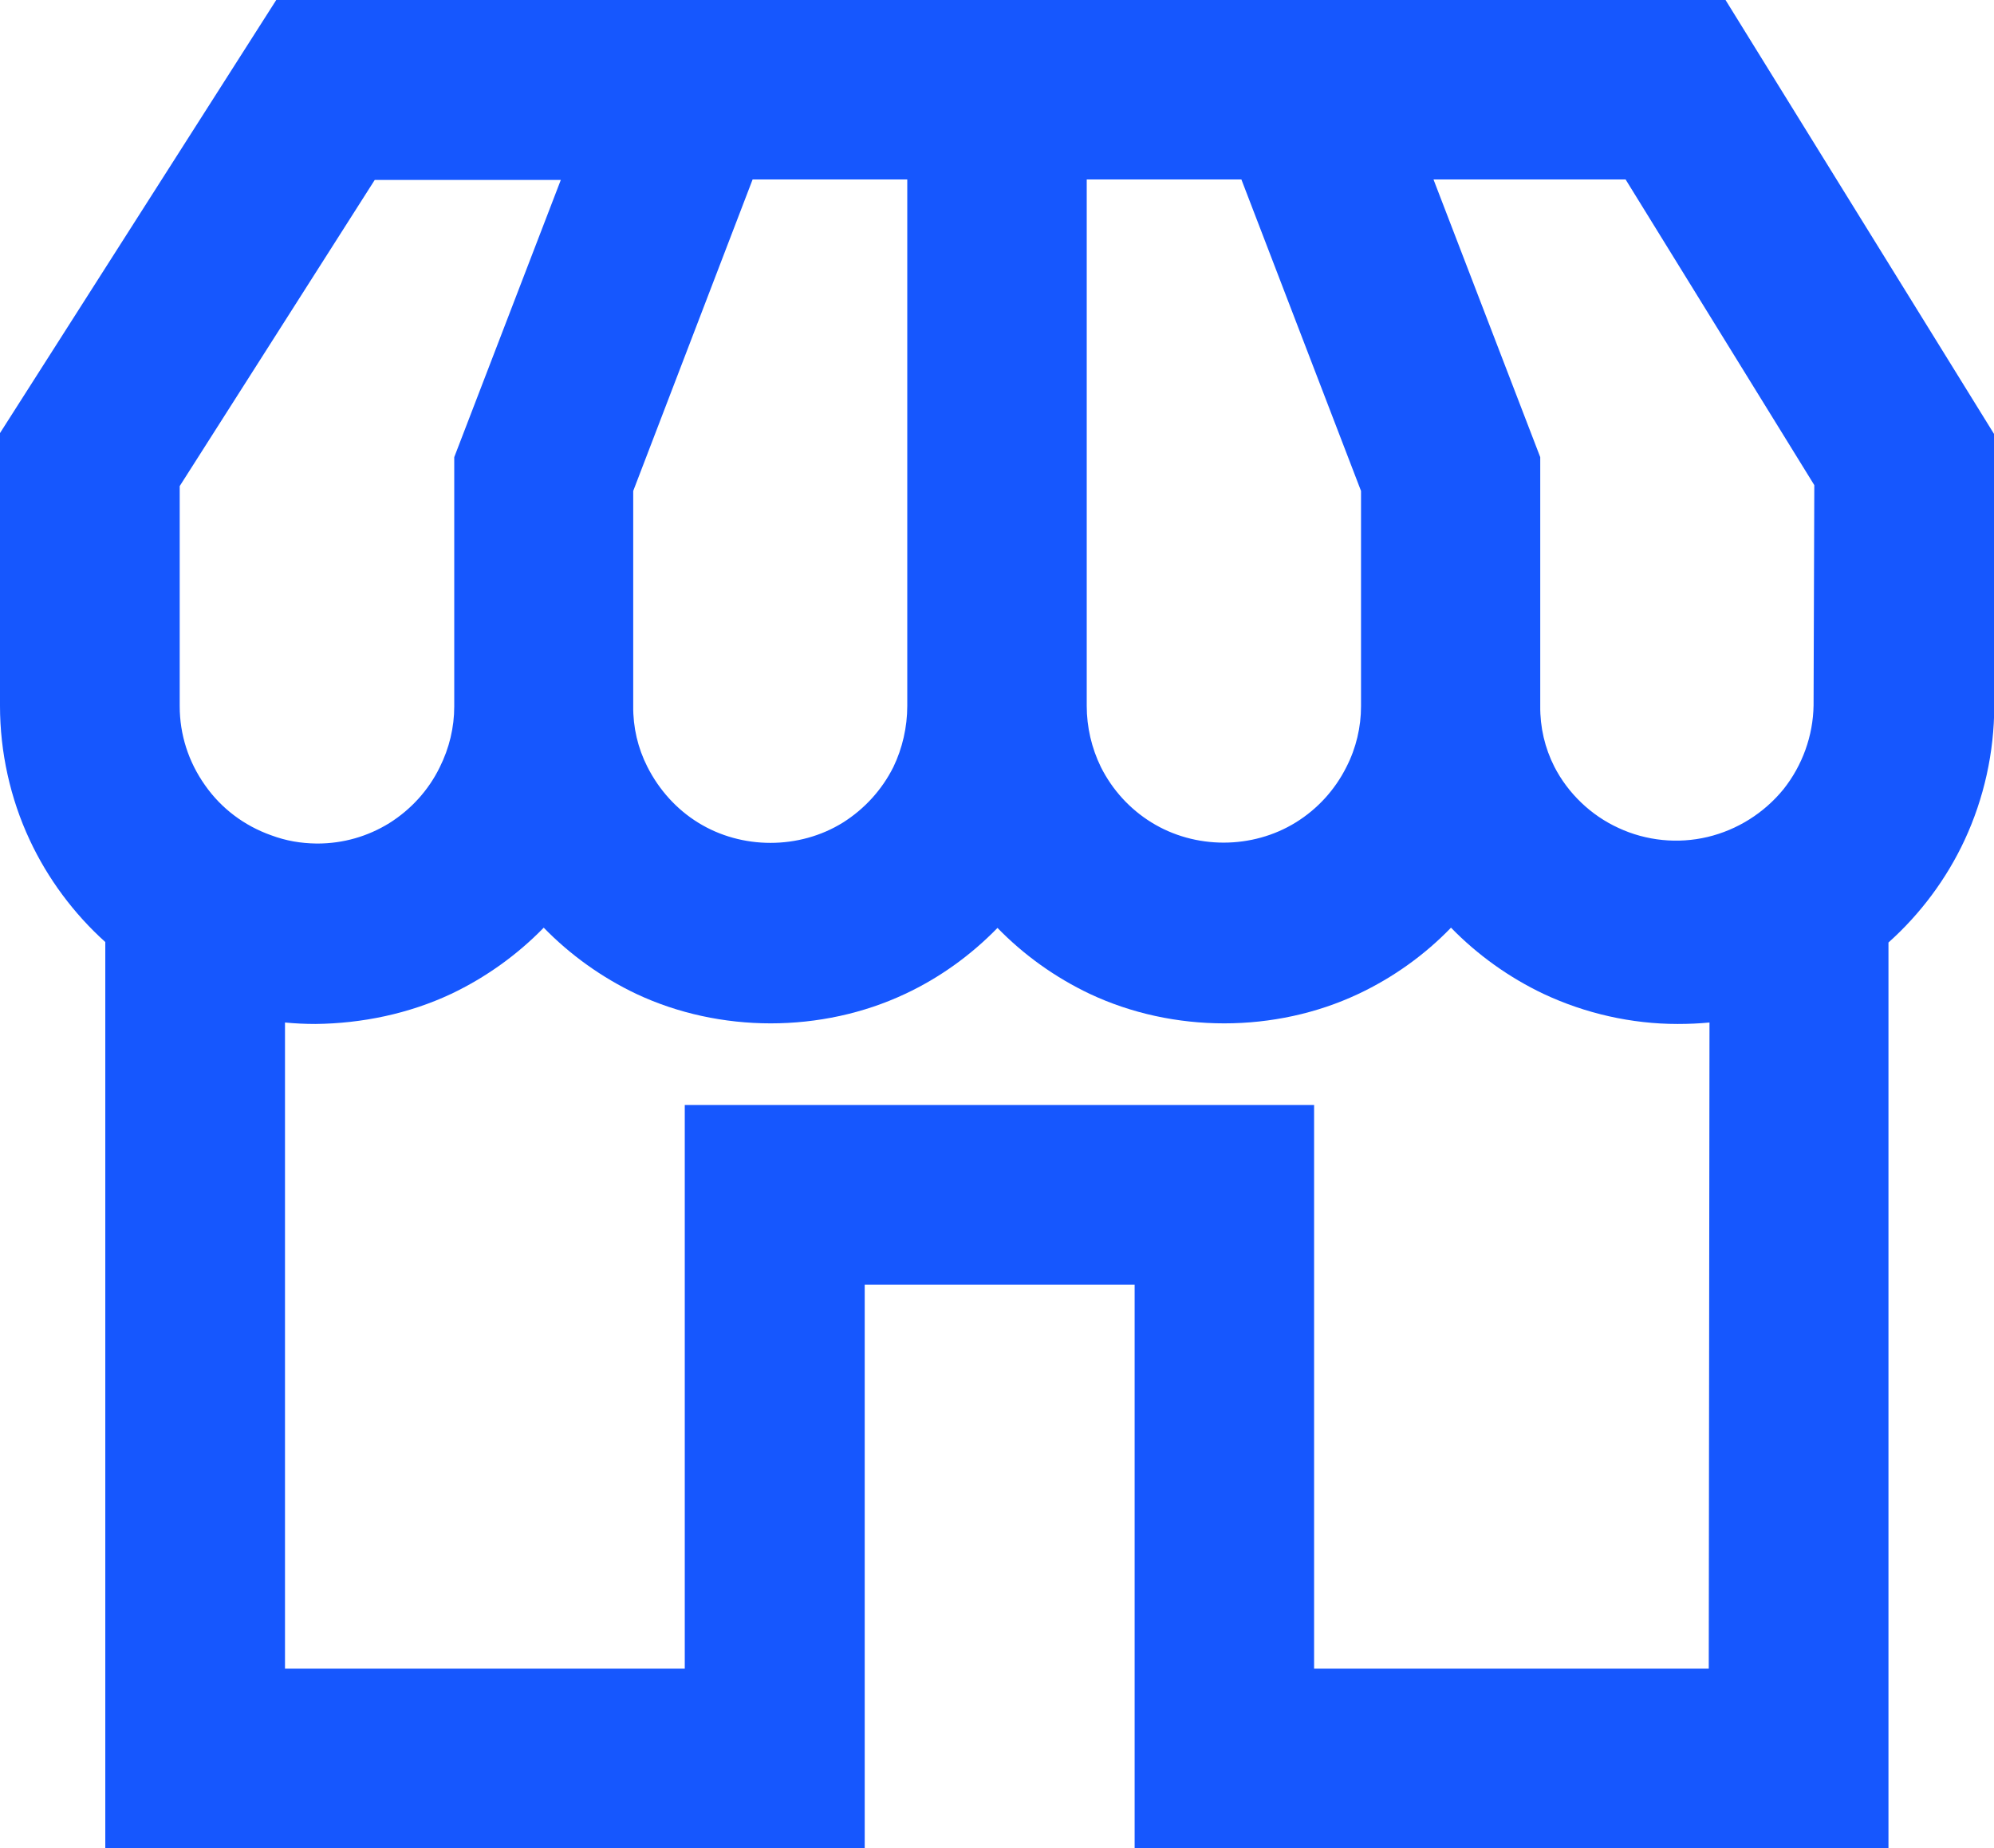 <?xml version="1.0" encoding="utf-8"?>
<!-- Generator: Adobe Illustrator 26.0.2, SVG Export Plug-In . SVG Version: 6.00 Build 0)  -->
<svg version="1.1" id="Layer_1" xmlns="http://www.w3.org/2000/svg" xmlns:xlink="http://www.w3.org/1999/xlink" x="0px" y="0px"
	 viewBox="0 0 82 76" style="enable-background:new 0 0 82 76;" xml:space="preserve">
<style type="text/css">
	.st0{fill:#1657FE;}
</style>
<path class="st0" d="M70.96,0h-59.6L0,17.81v11.22c0,1.89,0.42,3.8,1.22,5.51c0.74,1.59,1.82,3.04,3.11,4.2V76h31.23V52.83h11.1V76
	h31V38.76c1.31-1.17,2.39-2.62,3.13-4.21c0.8-1.72,1.22-3.62,1.22-5.51V17.86L70.96,0z M28.16,45.44v23.18H11.72V42.05
	c0.42,0.04,0.83,0.06,1.25,0.06c1.91-0.02,3.85-0.42,5.59-1.24c1.41-0.67,2.71-1.6,3.8-2.72c1.09,1.12,2.39,2.05,3.8,2.72
	c3.44,1.62,7.63,1.62,11.07,0c1.41-0.66,2.7-1.59,3.79-2.71c1.09,1.12,2.38,2.04,3.79,2.71c3.44,1.62,7.63,1.62,11.06,0
	c1.42-0.67,2.72-1.6,3.8-2.72c1.09,1.12,2.39,2.05,3.8,2.72c1.72,0.81,3.63,1.24,5.52,1.24c0.47,0,0.88-0.02,1.31-0.06l-0.03,26.57
	H54.04V45.44H28.16z M55.97,29.04c0,0.86-0.2,1.72-0.6,2.5c-0.47,0.94-1.19,1.73-2.08,2.28c-1.79,1.11-4.15,1.11-5.94,0
	c-0.89-0.55-1.61-1.34-2.08-2.28c-0.38-0.78-0.58-1.64-0.58-2.51V7.38h6.36l4.92,12.81V29.04z M37.31,29.03
	c0,0.87-0.2,1.74-0.57,2.51c-0.47,0.94-1.19,1.73-2.08,2.29c-1.79,1.11-4.16,1.11-5.95,0c-0.89-0.55-1.61-1.35-2.09-2.3
	c-0.39-0.77-0.59-1.62-0.58-2.5v-8.84l4.91-12.81h6.36V29.03z M23.07,7.38L18.68,18.8v10.25c0,0.86-0.2,1.71-0.6,2.51
	c-0.46,0.94-1.18,1.73-2.07,2.29c-0.89,0.55-1.9,0.84-2.96,0.84c-0.01,0-0.02,0-0.03,0c-0.66-0.01-1.25-0.11-1.87-0.34
	c-1.1-0.39-2.05-1.1-2.72-2.06c-0.68-0.96-1.04-2.08-1.04-3.25v-9.05l8.02-12.59H23.07z M70.22,34.42
	c-1.22,0.29-2.52,0.16-3.66-0.37c-1.14-0.52-2.08-1.43-2.64-2.52c-0.39-0.77-0.59-1.62-0.58-2.5V18.8L58.95,7.38h7.9l7.76,12.57
	l-0.03,9.06c-0.02,1.25-0.46,2.47-1.24,3.45C72.54,33.44,71.44,34.13,70.22,34.42z"/>
</svg>
